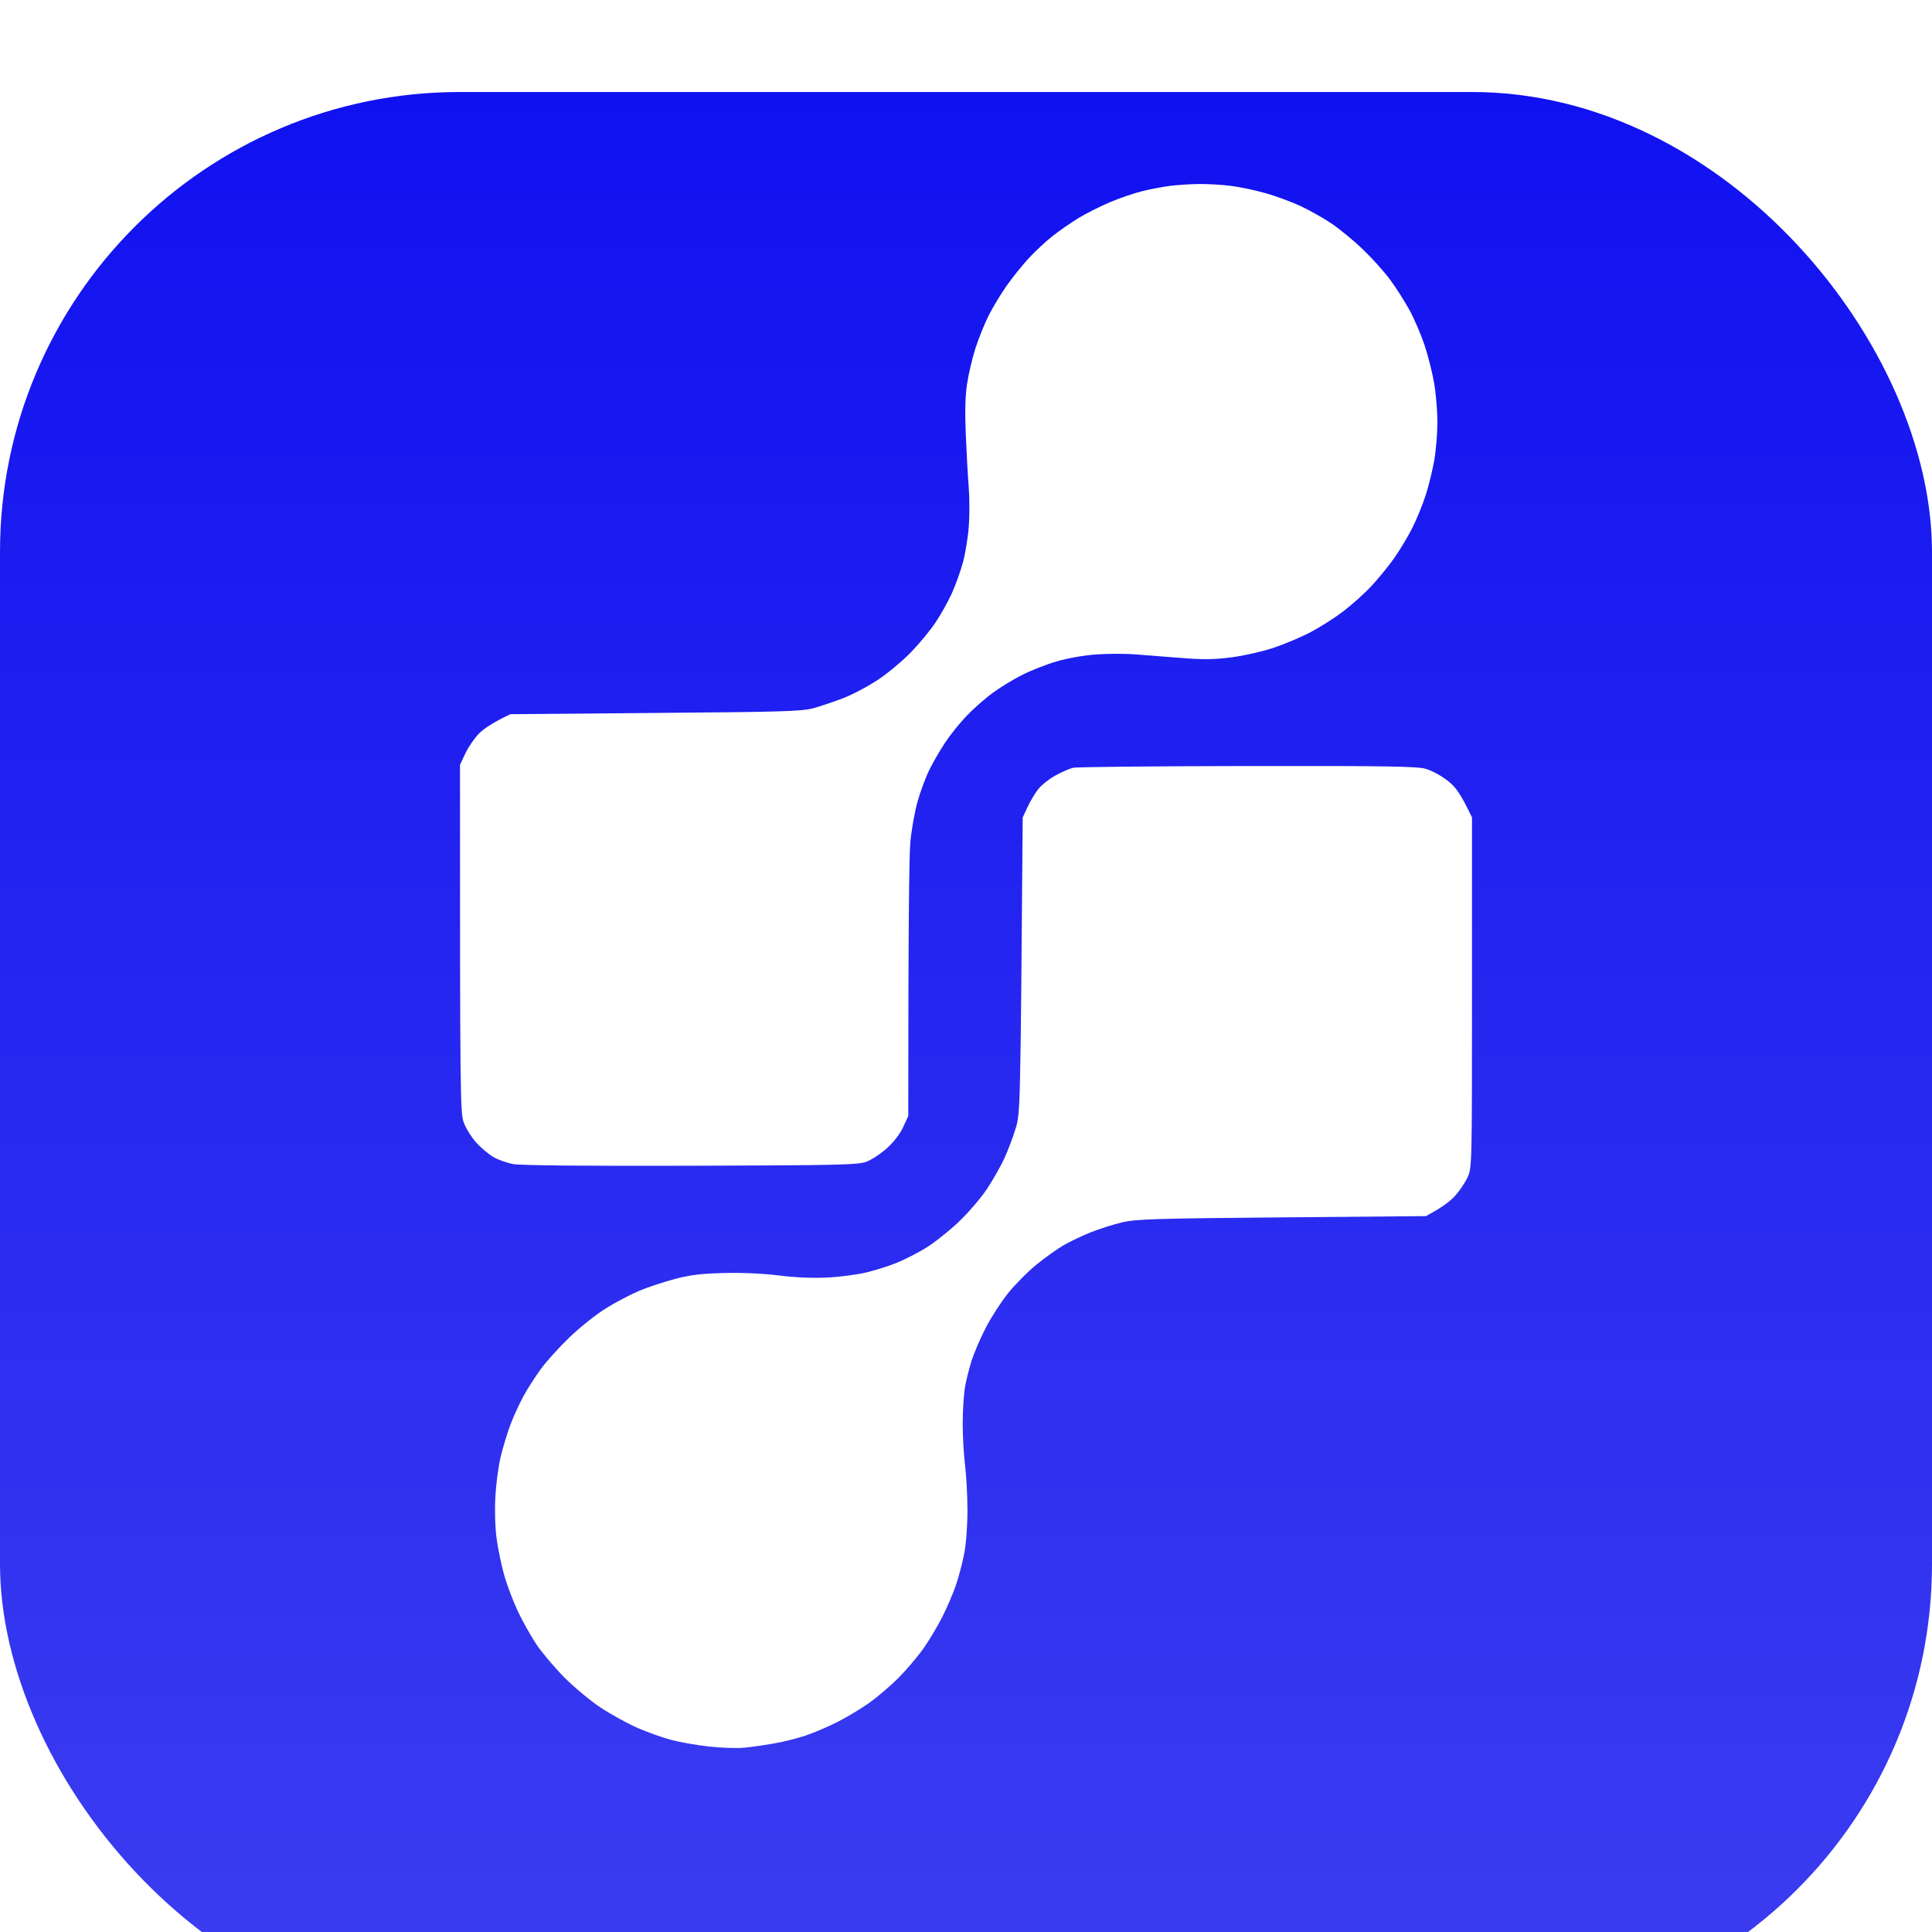 <svg width="84" height="84" viewBox="0 0 84 84" fill="none" xmlns="http://www.w3.org/2000/svg">
<g filter="url(#filter0_i_1_32)">
<rect width="84" height="84" rx="20" fill="url(#paint0_linear_1_32)"/>
</g>
<path d="M49.668 8.31C50.02 8.225 50.553 8.122 50.855 8.083C51.156 8.044 51.71 8.007 52.087 8.001C52.463 7.994 53.1 8.029 53.502 8.079C53.904 8.128 54.602 8.276 55.054 8.407C55.506 8.537 56.183 8.789 56.56 8.965C56.936 9.142 57.532 9.478 57.884 9.713C58.235 9.949 58.848 10.451 59.244 10.831C59.641 11.209 60.179 11.808 60.44 12.161C60.7 12.514 61.082 13.113 61.288 13.491C61.493 13.87 61.785 14.55 61.936 15.004C62.088 15.458 62.275 16.201 62.353 16.654C62.432 17.108 62.496 17.872 62.496 18.351C62.496 18.83 62.435 19.573 62.361 20.001C62.288 20.43 62.121 21.111 61.992 21.514C61.862 21.918 61.602 22.558 61.414 22.936C61.225 23.314 60.867 23.911 60.619 24.263C60.37 24.616 59.919 25.168 59.618 25.49C59.317 25.812 58.762 26.309 58.386 26.593C58.01 26.878 57.373 27.282 56.971 27.492C56.569 27.702 55.851 28.005 55.373 28.165C54.896 28.325 54.074 28.512 53.548 28.579C52.807 28.676 52.319 28.682 51.403 28.611C50.75 28.559 49.846 28.488 49.394 28.453C48.942 28.417 48.162 28.417 47.66 28.454C47.137 28.491 46.406 28.619 45.948 28.754C45.509 28.882 44.831 29.148 44.442 29.344C44.053 29.541 43.468 29.898 43.141 30.139C42.814 30.381 42.309 30.829 42.016 31.135C41.723 31.442 41.307 31.96 41.091 32.289C40.874 32.617 40.569 33.142 40.413 33.458C40.256 33.773 40.025 34.392 39.898 34.833C39.771 35.274 39.627 36.09 39.578 36.644C39.53 37.199 39.49 40.098 39.49 48.519L39.27 49C39.135 49.297 38.862 49.651 38.562 49.921C38.294 50.163 37.89 50.429 37.664 50.512C37.297 50.646 36.477 50.666 30.041 50.685C25.527 50.699 22.642 50.672 22.328 50.614C22.052 50.564 21.661 50.427 21.461 50.311C21.26 50.194 20.928 49.919 20.725 49.699C20.521 49.478 20.275 49.092 20.177 48.84C20.007 48.4 20 48.085 20 33.252L20.238 32.747C20.37 32.47 20.636 32.082 20.832 31.886C21.027 31.69 21.413 31.422 22.191 31.051L28.49 30.998C34.001 30.954 34.86 30.928 35.359 30.792C35.673 30.708 36.268 30.507 36.683 30.346C37.097 30.185 37.785 29.817 38.212 29.529C38.638 29.241 39.278 28.702 39.633 28.332C39.988 27.962 40.458 27.39 40.677 27.062C40.897 26.734 41.209 26.177 41.372 25.824C41.534 25.471 41.757 24.852 41.868 24.449C41.977 24.045 42.093 23.322 42.125 22.841C42.157 22.361 42.154 21.618 42.119 21.191C42.084 20.763 42.027 19.754 41.993 18.947C41.949 17.931 41.964 17.24 42.045 16.7C42.108 16.272 42.273 15.57 42.411 15.141C42.549 14.713 42.807 14.073 42.984 13.72C43.162 13.367 43.51 12.789 43.758 12.436C44.006 12.083 44.431 11.552 44.702 11.255C44.973 10.958 45.441 10.52 45.743 10.28C46.044 10.042 46.557 9.684 46.884 9.485C47.211 9.286 47.827 8.975 48.253 8.794C48.679 8.613 49.317 8.395 49.668 8.31Z" fill="white"/>
<path d="M45.891 33.715C46.161 33.568 46.505 33.417 46.656 33.382C46.806 33.345 50.216 33.311 54.232 33.306C60.333 33.297 61.61 33.318 61.992 33.428C62.243 33.5 62.664 33.727 62.927 33.933C63.287 34.213 63.481 34.46 64 35.54V43.153C64 50.645 63.997 50.772 63.812 51.178C63.709 51.406 63.462 51.772 63.264 51.992C63.066 52.213 62.699 52.501 61.992 52.875L55.739 52.929C50.254 52.977 49.401 53.003 48.801 53.143C48.424 53.23 47.808 53.426 47.431 53.576C47.054 53.727 46.52 53.98 46.245 54.14C45.969 54.3 45.438 54.678 45.065 54.982C44.691 55.285 44.137 55.844 43.832 56.222C43.527 56.602 43.088 57.282 42.856 57.736C42.623 58.189 42.349 58.828 42.244 59.156C42.14 59.484 42.011 59.999 41.958 60.302C41.904 60.605 41.859 61.306 41.857 61.861C41.855 62.416 41.9 63.241 41.957 63.695C42.015 64.149 42.063 65.036 42.063 65.666C42.064 66.333 42.005 67.119 41.922 67.546C41.845 67.95 41.681 68.569 41.561 68.922C41.44 69.275 41.175 69.894 40.971 70.297C40.769 70.701 40.398 71.319 40.15 71.672C39.9 72.025 39.414 72.599 39.069 72.946C38.723 73.293 38.152 73.781 37.801 74.032C37.449 74.281 36.833 74.653 36.431 74.857C36.03 75.062 35.414 75.327 35.062 75.447C34.711 75.567 34.095 75.724 33.693 75.796C33.291 75.868 32.696 75.954 32.369 75.986C32.042 76.017 31.344 75.995 30.817 75.935C30.291 75.876 29.561 75.748 29.197 75.652C28.833 75.557 28.176 75.323 27.736 75.133C27.297 74.943 26.568 74.543 26.116 74.244C25.664 73.945 24.945 73.346 24.519 72.913C24.092 72.48 23.551 71.838 23.317 71.487C23.083 71.135 22.725 70.496 22.521 70.068C22.318 69.639 22.051 68.937 21.928 68.509C21.806 68.081 21.655 67.358 21.594 66.904C21.526 66.404 21.504 65.681 21.538 65.07C21.568 64.516 21.673 63.731 21.771 63.328C21.869 62.925 22.056 62.306 22.188 61.953C22.32 61.6 22.574 61.043 22.752 60.715C22.931 60.386 23.273 59.851 23.514 59.523C23.754 59.194 24.314 58.575 24.76 58.146C25.204 57.717 25.918 57.149 26.344 56.884C26.771 56.619 27.428 56.274 27.805 56.117C28.181 55.96 28.879 55.729 29.357 55.604C30.032 55.428 30.509 55.371 31.502 55.348C32.282 55.329 33.207 55.371 33.876 55.456C34.578 55.545 35.331 55.577 35.975 55.545C36.527 55.518 37.308 55.414 37.709 55.314C38.111 55.213 38.696 55.026 39.01 54.897C39.324 54.768 39.873 54.488 40.23 54.273C40.587 54.058 41.229 53.553 41.657 53.15C42.092 52.739 42.648 52.093 42.919 51.683C43.186 51.279 43.529 50.67 43.683 50.33C43.837 49.99 44.053 49.412 44.164 49.046C44.361 48.395 44.366 48.245 44.465 35.544L44.677 35.085C44.794 34.833 45.005 34.482 45.145 34.306C45.285 34.13 45.62 33.864 45.891 33.715Z" fill="white"/>
<defs>
<filter id="filter0_i_1_32" x="0" y="0" width="84" height="88" filterUnits="userSpaceOnUse" color-interpolation-filters="sRGB">
<feFlood flood-opacity="0" result="BackgroundImageFix"/>
<feBlend mode="normal" in="SourceGraphic" in2="BackgroundImageFix" result="shape"/>
<feColorMatrix in="SourceAlpha" type="matrix" values="0 0 0 0 0 0 0 0 0 0 0 0 0 0 0 0 0 0 127 0" result="hardAlpha"/>
<feOffset dy="4"/>
<feGaussianBlur stdDeviation="2"/>
<feComposite in2="hardAlpha" operator="arithmetic" k2="-1" k3="1"/>
<feColorMatrix type="matrix" values="0 0 0 0 1 0 0 0 0 1 0 0 0 0 1 0 0 0 0.1 0"/>
<feBlend mode="normal" in2="shape" result="effect1_innerShadow_1_32"/>
</filter>
<linearGradient id="paint0_linear_1_32" x1="42" y1="0" x2="42" y2="84" gradientUnits="userSpaceOnUse">
<stop stop-color="#1011F0"/>
<stop offset="1" stop-color="#3D3EF0"/>
</linearGradient>
</defs>
</svg>
